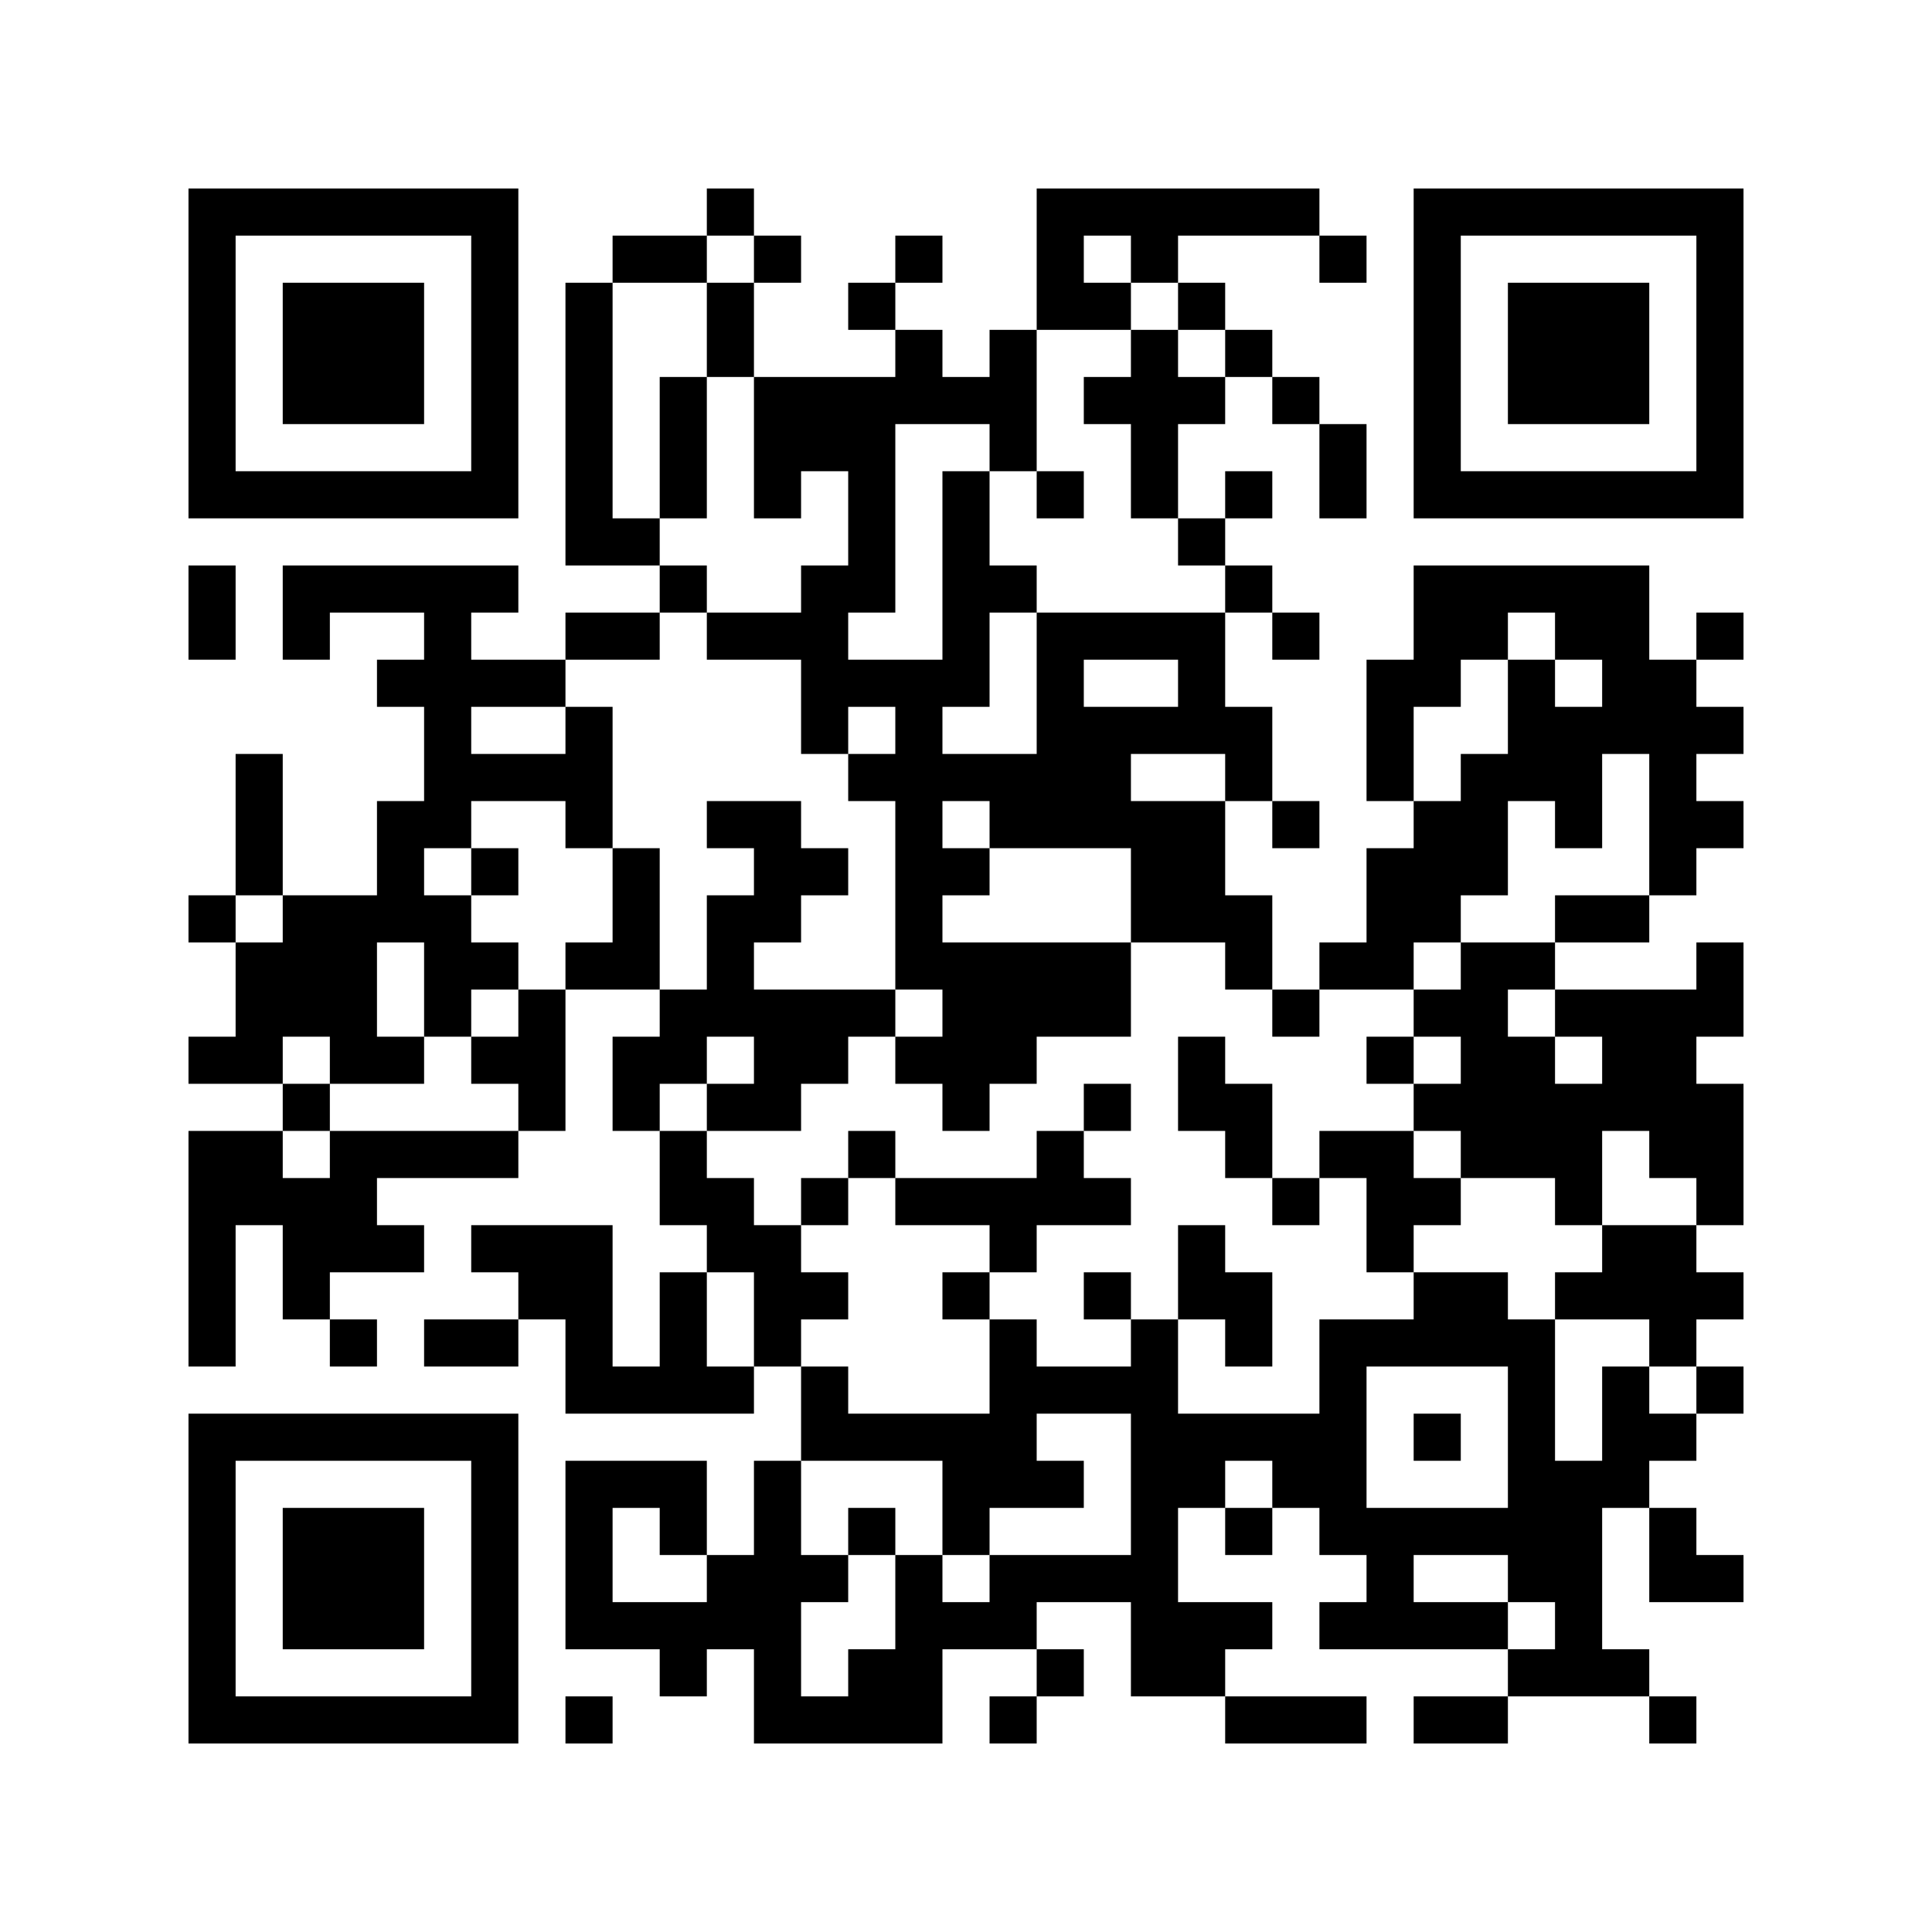 <svg xmlns="http://www.w3.org/2000/svg" viewBox="0 0 41 41" width="256" height="256" fill="#000"><path transform="matrix(1,0,0,1,4,4)" d="M31,32h1v1h-1v-1zM26,32h2v1h-2v-1zM22,32h3v1h-3v-1zM17,32h1v1h-1v-1zM12,32h4v1h-4v-1zM8,32h1v1h-1v-1zM0,32h7v1h-7v-1zM28,31h3v1h-3v-1zM20,31h2v1h-2v-1zM18,31h1v1h-1v-1zM14,31h2v1h-2v-1zM12,31h1v1h-1v-1zM10,31h1v1h-1v-1zM6,31h1v1h-1v-1zM0,31h1v1h-1v-1zM29,30h1v1h-1v-1zM24,30h4v1h-4v-1zM20,30h3v1h-3v-1zM15,30h3v1h-3v-1zM8,30h5v1h-5v-1zM6,30h1v1h-1v-1zM2,30h3v1h-3v-1zM0,30h1v1h-1v-1zM31,29h2v1h-2v-1zM28,29h2v1h-2v-1zM25,29h1v1h-1v-1zM17,29h4v1h-4v-1zM15,29h1v1h-1v-1zM11,29h3v1h-3v-1zM8,29h1v1h-1v-1zM6,29h1v1h-1v-1zM2,29h3v1h-3v-1zM0,29h1v1h-1v-1zM31,28h1v1h-1v-1zM24,28h6v1h-6v-1zM22,28h1v1h-1v-1zM20,28h1v1h-1v-1zM16,28h1v1h-1v-1zM14,28h1v1h-1v-1zM12,28h1v1h-1v-1zM10,28h1v1h-1v-1zM8,28h1v1h-1v-1zM6,28h1v1h-1v-1zM2,28h3v1h-3v-1zM0,28h1v1h-1v-1zM28,27h3v1h-3v-1zM23,27h2v1h-2v-1zM20,27h2v1h-2v-1zM16,27h3v1h-3v-1zM12,27h1v1h-1v-1zM8,27h3v1h-3v-1zM6,27h1v1h-1v-1zM0,27h1v1h-1v-1zM30,26h2v1h-2v-1zM28,26h1v1h-1v-1zM26,26h1v1h-1v-1zM20,26h5v1h-5v-1zM13,26h5v1h-5v-1zM0,26h7v1h-7v-1zM32,25h1v1h-1v-1zM30,25h1v1h-1v-1zM28,25h1v1h-1v-1zM24,25h1v1h-1v-1zM17,25h4v1h-4v-1zM13,25h1v1h-1v-1zM8,25h4v1h-4v-1zM31,24h1v1h-1v-1zM24,24h5v1h-5v-1zM22,24h1v1h-1v-1zM20,24h1v1h-1v-1zM17,24h1v1h-1v-1zM12,24h1v1h-1v-1zM10,24h1v1h-1v-1zM8,24h1v1h-1v-1zM5,24h2v1h-2v-1zM3,24h1v1h-1v-1zM0,24h1v1h-1v-1zM29,23h4v1h-4v-1zM26,23h2v1h-2v-1zM21,23h2v1h-2v-1zM19,23h1v1h-1v-1zM16,23h1v1h-1v-1zM12,23h2v1h-2v-1zM10,23h1v1h-1v-1zM7,23h2v1h-2v-1zM2,23h1v1h-1v-1zM0,23h1v1h-1v-1zM30,22h2v1h-2v-1zM25,22h1v1h-1v-1zM21,22h1v1h-1v-1zM17,22h1v1h-1v-1zM11,22h2v1h-2v-1zM6,22h3v1h-3v-1zM2,22h3v1h-3v-1zM0,22h1v1h-1v-1zM32,21h1v1h-1v-1zM29,21h1v1h-1v-1zM25,21h2v1h-2v-1zM23,21h1v1h-1v-1zM15,21h5v1h-5v-1zM13,21h1v1h-1v-1zM10,21h2v1h-2v-1zM0,21h4v1h-4v-1zM31,20h2v1h-2v-1zM27,20h3v1h-3v-1zM24,20h2v1h-2v-1zM22,20h1v1h-1v-1zM18,20h1v1h-1v-1zM14,20h1v1h-1v-1zM10,20h1v1h-1v-1zM3,20h4v1h-4v-1zM0,20h2v1h-2v-1zM26,19h7v1h-7v-1zM21,19h2v1h-2v-1zM19,19h1v1h-1v-1zM16,19h1v1h-1v-1zM11,19h2v1h-2v-1zM9,19h1v1h-1v-1zM7,19h1v1h-1v-1zM2,19h1v1h-1v-1zM30,18h2v1h-2v-1zM27,18h2v1h-2v-1zM25,18h1v1h-1v-1zM21,18h1v1h-1v-1zM15,18h3v1h-3v-1zM12,18h2v1h-2v-1zM9,18h2v1h-2v-1zM6,18h2v1h-2v-1zM3,18h2v1h-2v-1zM0,18h2v1h-2v-1zM29,17h4v1h-4v-1zM26,17h2v1h-2v-1zM23,17h1v1h-1v-1zM16,17h4v1h-4v-1zM10,17h5v1h-5v-1zM7,17h1v1h-1v-1zM5,17h1v1h-1v-1zM1,17h3v1h-3v-1zM32,16h1v1h-1v-1zM27,16h2v1h-2v-1zM24,16h2v1h-2v-1zM22,16h1v1h-1v-1zM15,16h5v1h-5v-1zM11,16h1v1h-1v-1zM8,16h2v1h-2v-1zM5,16h2v1h-2v-1zM1,16h3v1h-3v-1zM29,15h2v1h-2v-1zM25,15h2v1h-2v-1zM20,15h3v1h-3v-1zM15,15h1v1h-1v-1zM11,15h2v1h-2v-1zM9,15h1v1h-1v-1zM2,15h4v1h-4v-1zM0,15h1v1h-1v-1zM31,14h1v1h-1v-1zM25,14h3v1h-3v-1zM20,14h2v1h-2v-1zM15,14h2v1h-2v-1zM12,14h2v1h-2v-1zM9,14h1v1h-1v-1zM6,14h1v1h-1v-1zM4,14h1v1h-1v-1zM1,14h1v1h-1v-1zM31,13h2v1h-2v-1zM29,13h1v1h-1v-1zM26,13h2v1h-2v-1zM23,13h1v1h-1v-1zM17,13h5v1h-5v-1zM15,13h1v1h-1v-1zM11,13h2v1h-2v-1zM8,13h1v1h-1v-1zM4,13h2v1h-2v-1zM1,13h1v1h-1v-1zM31,12h1v1h-1v-1zM27,12h3v1h-3v-1zM25,12h1v1h-1v-1zM22,12h1v1h-1v-1zM14,12h6v1h-6v-1zM5,12h4v1h-4v-1zM1,12h1v1h-1v-1zM28,11h5v1h-5v-1zM25,11h1v1h-1v-1zM18,11h5v1h-5v-1zM15,11h1v1h-1v-1zM13,11h1v1h-1v-1zM8,11h1v1h-1v-1zM5,11h1v1h-1v-1zM30,10h2v1h-2v-1zM28,10h1v1h-1v-1zM25,10h2v1h-2v-1zM21,10h1v1h-1v-1zM18,10h1v1h-1v-1zM13,10h4v1h-4v-1zM4,10h4v1h-4v-1zM32,9h1v1h-1v-1zM29,9h2v1h-2v-1zM26,9h2v1h-2v-1zM23,9h1v1h-1v-1zM18,9h4v1h-4v-1zM16,9h1v1h-1v-1zM11,9h3v1h-3v-1zM8,9h2v1h-2v-1zM5,9h1v1h-1v-1zM2,9h1v1h-1v-1zM0,9h1v1h-1v-1zM26,8h5v1h-5v-1zM22,8h1v1h-1v-1zM16,8h2v1h-2v-1zM13,8h2v1h-2v-1zM10,8h1v1h-1v-1zM2,8h5v1h-5v-1zM0,8h1v1h-1v-1zM21,7h1v1h-1v-1zM16,7h1v1h-1v-1zM14,7h1v1h-1v-1zM8,7h2v1h-2v-1zM26,6h7v1h-7v-1zM24,6h1v1h-1v-1zM22,6h1v1h-1v-1zM20,6h1v1h-1v-1zM18,6h1v1h-1v-1zM16,6h1v1h-1v-1zM14,6h1v1h-1v-1zM12,6h1v1h-1v-1zM10,6h1v1h-1v-1zM8,6h1v1h-1v-1zM0,6h7v1h-7v-1zM32,5h1v1h-1v-1zM26,5h1v1h-1v-1zM24,5h1v1h-1v-1zM20,5h1v1h-1v-1zM17,5h1v1h-1v-1zM12,5h3v1h-3v-1zM10,5h1v1h-1v-1zM8,5h1v1h-1v-1zM6,5h1v1h-1v-1zM0,5h1v1h-1v-1zM32,4h1v1h-1v-1zM28,4h3v1h-3v-1zM26,4h1v1h-1v-1zM23,4h1v1h-1v-1zM19,4h3v1h-3v-1zM12,4h6v1h-6v-1zM10,4h1v1h-1v-1zM8,4h1v1h-1v-1zM6,4h1v1h-1v-1zM2,4h3v1h-3v-1zM0,4h1v1h-1v-1zM32,3h1v1h-1v-1zM28,3h3v1h-3v-1zM26,3h1v1h-1v-1zM22,3h1v1h-1v-1zM20,3h1v1h-1v-1zM17,3h1v1h-1v-1zM15,3h1v1h-1v-1zM11,3h1v1h-1v-1zM8,3h1v1h-1v-1zM6,3h1v1h-1v-1zM2,3h3v1h-3v-1zM0,3h1v1h-1v-1zM32,2h1v1h-1v-1zM28,2h3v1h-3v-1zM26,2h1v1h-1v-1zM21,2h1v1h-1v-1zM18,2h2v1h-2v-1zM14,2h1v1h-1v-1zM11,2h1v1h-1v-1zM8,2h1v1h-1v-1zM6,2h1v1h-1v-1zM2,2h3v1h-3v-1zM0,2h1v1h-1v-1zM32,1h1v1h-1v-1zM26,1h1v1h-1v-1zM24,1h1v1h-1v-1zM20,1h1v1h-1v-1zM18,1h1v1h-1v-1zM15,1h1v1h-1v-1zM12,1h1v1h-1v-1zM9,1h2v1h-2v-1zM6,1h1v1h-1v-1zM0,1h1v1h-1v-1zM26,0h7v1h-7v-1zM18,0h6v1h-6v-1zM11,0h1v1h-1v-1zM0,0h7v1h-7v-1z"></path></svg>